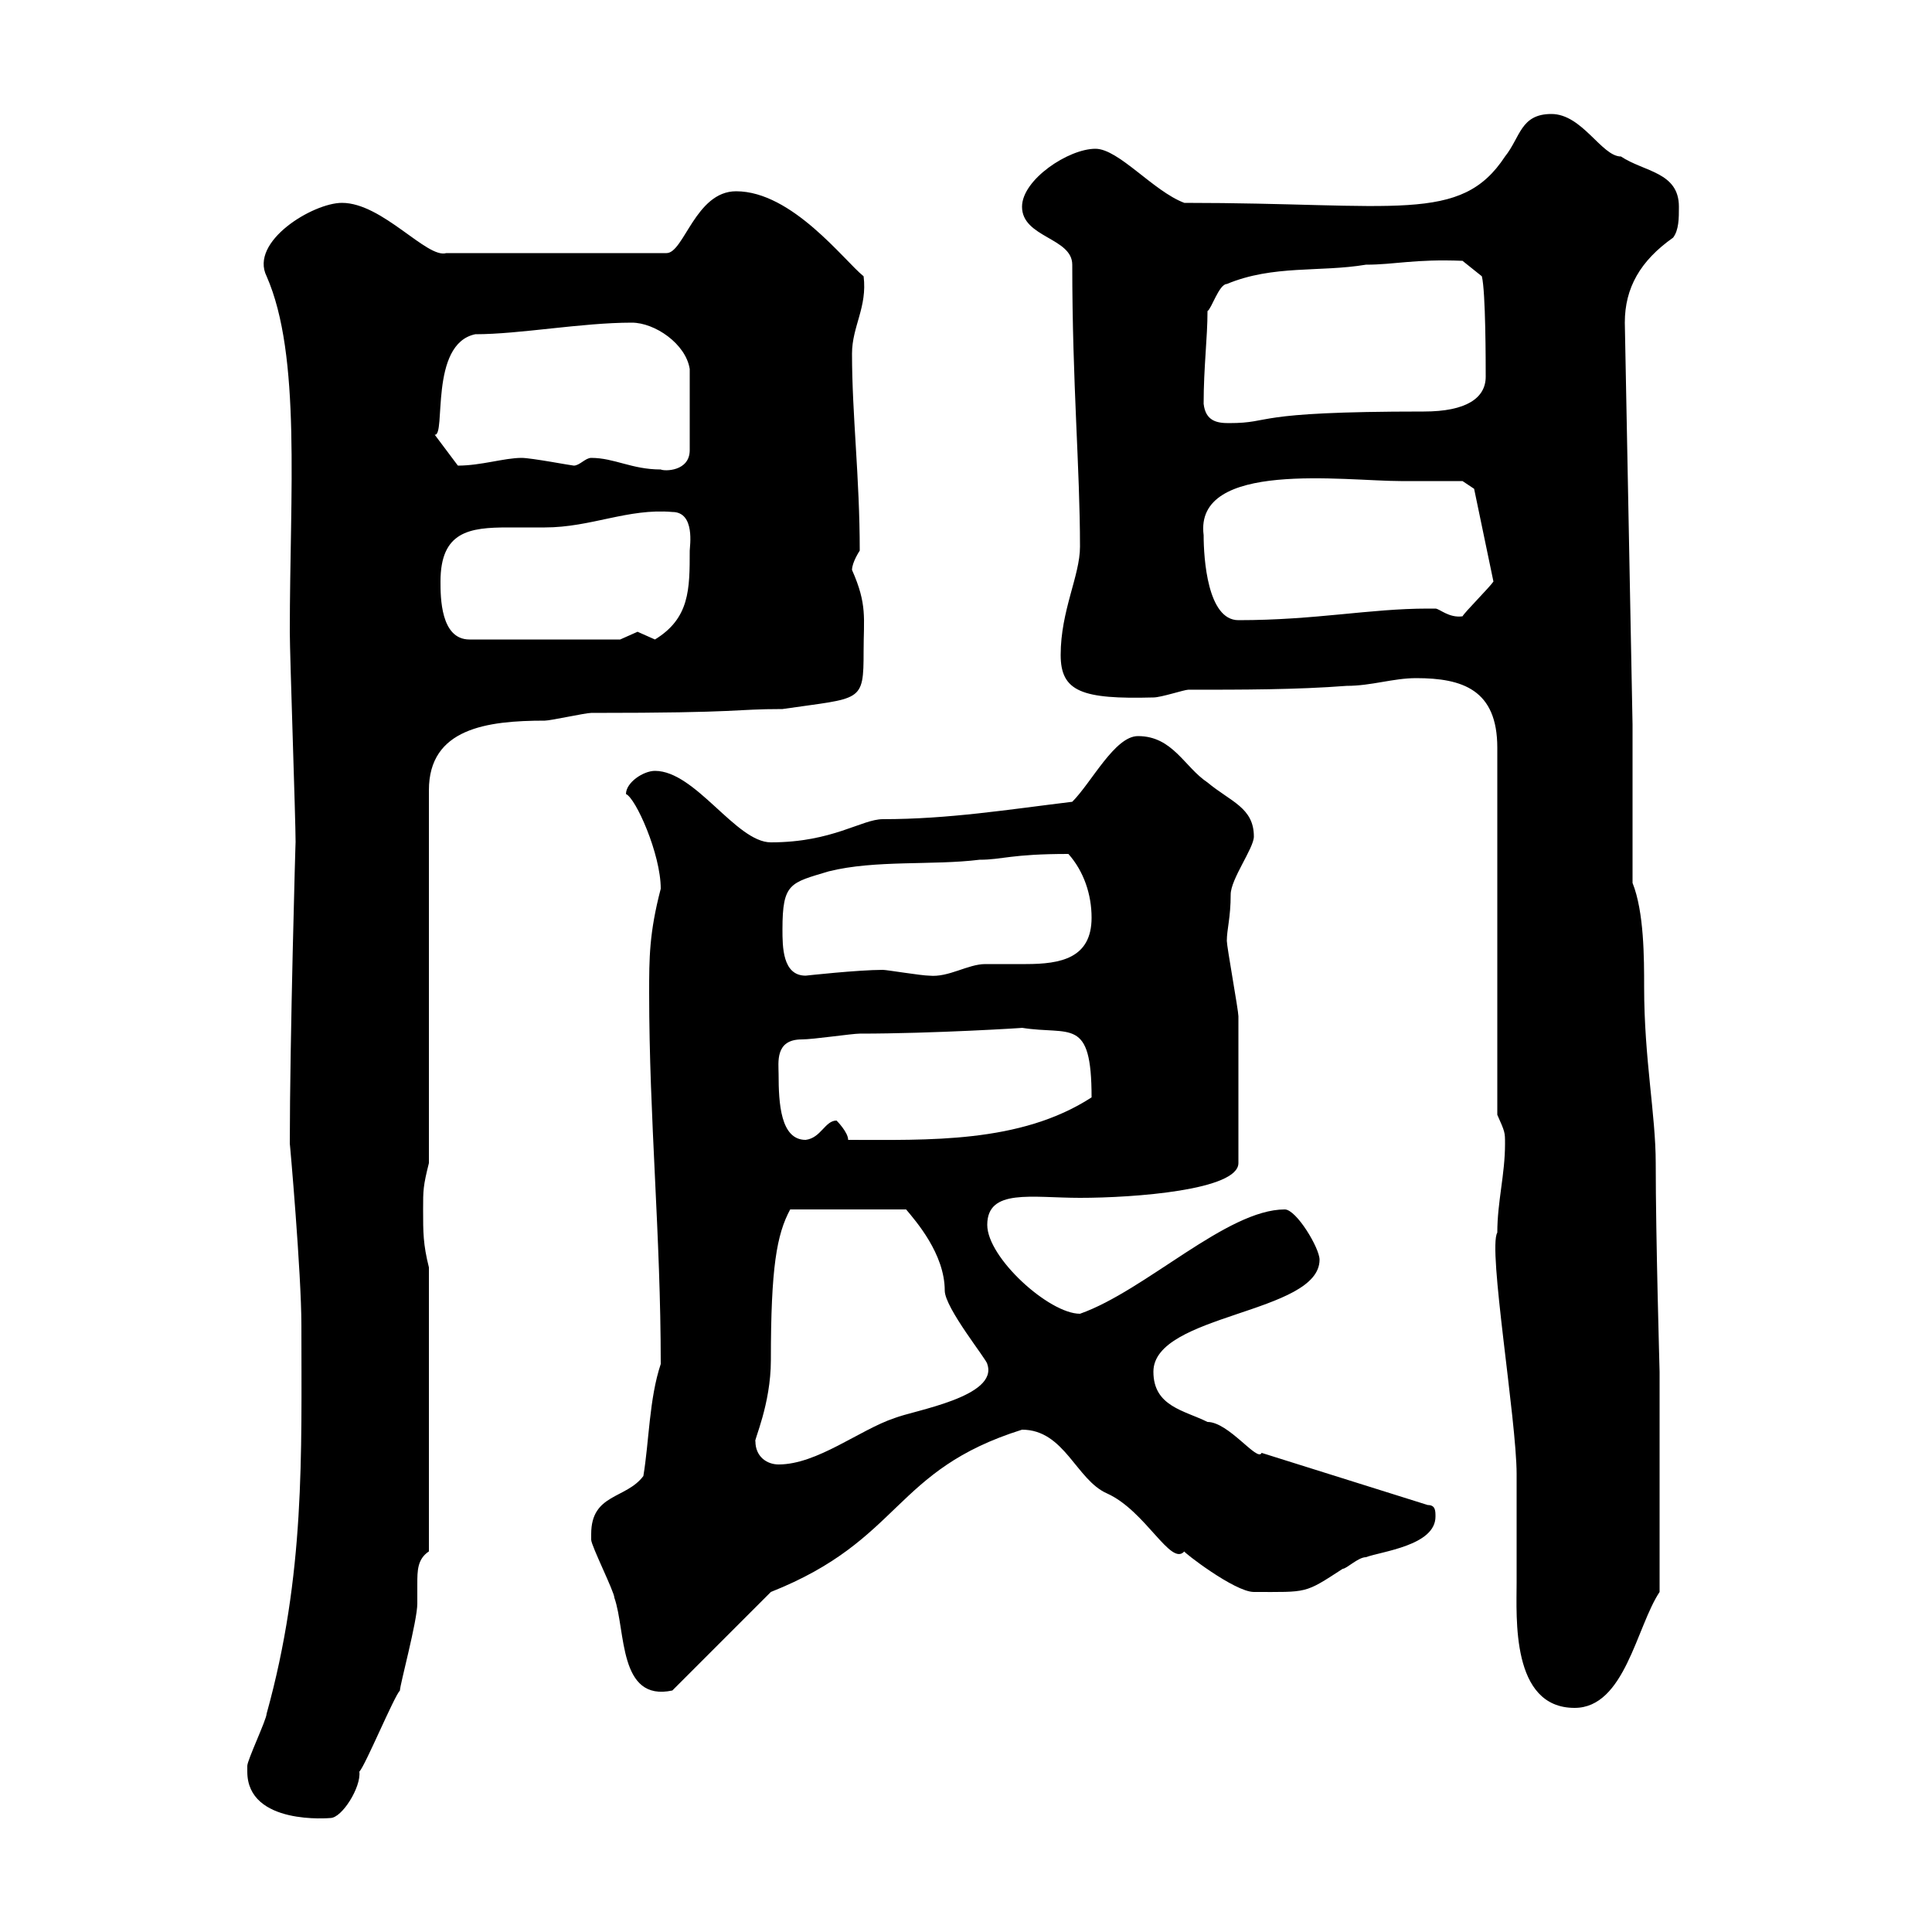<svg xmlns="http://www.w3.org/2000/svg" xmlns:xlink="http://www.w3.org/1999/xlink" width="300" height="300"><path d="M38.40 275.10C38.40 283.50 51.30 282.30 51.30 282.30C53.10 282.30 56.10 277.50 55.80 275.10C56.70 274.20 61.20 263.40 62.10 262.50C62.10 261.60 64.80 251.70 64.80 249C64.80 248.10 64.80 247.20 64.80 246C64.80 243.90 64.80 242.10 66.60 240.90L66.60 196.80C65.70 193.20 65.70 191.40 65.70 187.80C65.70 184.80 65.70 184.20 66.60 180.60L66.60 122.70C66.60 113.10 75.60 111.90 84.60 111.90C85.50 111.90 90.90 110.70 91.80 110.70C115.80 110.70 113.70 110.10 121.50 110.10C133.80 108.30 134.10 109.20 134.10 101.10C134.10 96 134.70 93.90 132.30 88.50C132.30 87.30 133.50 85.50 133.50 85.50C133.50 74.10 132.30 64.50 132.30 54.90C132.30 50.70 134.70 47.70 134.10 42.90C131.10 40.50 123 29.70 114.30 29.70C108 29.70 106.20 39.30 103.50 39.30L69.30 39.30C66.30 40.20 59.40 31.50 53.10 31.50C48.60 31.50 38.70 37.50 41.40 42.90C46.80 55.20 45 76.50 45 98.10C45 101.70 45.90 127.20 45.90 130.80C45.90 129.90 45 161.70 45 177.60C45 177.30 46.80 197.70 46.80 205.80C46.80 225.90 47.40 244.50 41.40 266.10C41.40 267 38.40 273.30 38.40 274.20C38.40 274.20 38.40 275.10 38.40 275.10ZM232.50 191.40C231 193.80 235.50 220.50 235.50 228.90C235.50 234.60 235.50 240 235.50 245.70C235.50 251.10 234.60 265.20 244.50 265.20C252.30 265.20 254.10 252.60 257.70 247.20L257.70 213C257.70 212.70 257.10 192.30 257.10 180.60C257.10 173.10 255.30 164.40 255.30 153.30C255.30 148.80 255.30 141.60 253.50 137.10L253.50 112.50L252.30 50.10C252.30 44.70 254.70 40.50 259.80 36.90C260.70 35.70 260.70 33.90 260.70 32.10C260.70 26.70 255.30 26.70 251.70 24.30C248.70 24.30 245.70 17.70 240.90 17.70C236.10 17.70 236.10 21.30 233.70 24.30C226.80 34.80 216.90 31.50 183.90 31.50C179.10 29.70 173.70 23.10 170.10 23.10C165.90 23.10 158.70 27.90 158.70 32.10C158.70 36.90 166.50 36.90 166.50 41.10C166.50 59.70 167.70 72.60 167.70 84.90C167.70 89.40 164.70 94.80 164.70 101.70C164.70 107.40 168 108.60 179.10 108.30C180.30 108.30 183.90 107.10 184.50 107.10C192.90 107.10 201.30 107.10 209.10 106.50C213 106.50 216.30 105.30 219.90 105.30C227.10 105.30 232.50 107.10 232.50 116.10L232.50 173.10C233.70 175.80 233.70 175.80 233.70 177.60C233.70 182.40 232.50 186.60 232.50 191.40ZM91.80 238.20C91.80 238.20 91.80 239.10 91.80 239.10C91.80 240 95.40 247.20 95.40 248.10C97.20 253.20 96 264.30 104.40 262.50L119.70 247.20C140.10 239.10 138.60 228.30 158.70 222C165.30 222 167.10 229.80 171.90 231.90C177.90 234.60 181.80 243.30 183.90 240.90C183.60 240.90 191.70 247.20 194.70 247.20C203.10 247.20 202.50 247.50 208.50 243.60C209.10 243.60 210.90 241.80 212.10 241.80C214.50 240.90 222.90 240 222.90 235.50C222.90 234.60 222.90 233.70 221.70 233.70L195.90 225.60C195.30 227.10 190.80 220.80 187.50 220.80C183.90 219 179.10 218.40 179.10 213C179.10 204 204.90 204 204.90 195.60C204.90 193.80 201.30 187.80 199.50 187.80C190.50 187.80 177.90 200.40 167.70 204C162.90 204 153.30 195.30 153.30 190.20C153.30 184.50 160.20 186 167.70 186C176.10 186 192.30 184.80 192.30 180.60C192.30 170.40 192.30 162.30 192.30 157.80C192.30 156.90 190.50 147 190.50 146.10C190.50 144.30 191.10 142.50 191.10 138.90C191.10 136.50 194.70 131.70 194.70 129.90C194.70 125.40 191.10 124.50 187.50 121.50C183.90 119.10 182.10 114.30 176.70 114.30C173.10 114.30 169.50 121.50 166.50 124.50C156.60 125.70 147.30 127.20 137.10 127.20C133.80 127.20 129.30 130.80 119.70 130.80C114.30 130.80 108 119.70 101.70 119.70C99.90 119.70 97.20 121.50 97.20 123.30C98.70 123.90 102.60 132.60 102.60 138C100.80 144.90 100.80 148.80 100.80 154.20C100.80 173.70 102.60 191.70 102.60 211.80C100.80 217.20 100.80 223.80 99.90 229.20C97.20 232.80 91.80 231.90 91.80 238.20ZM117.30 223.80C117 223.80 119.70 218.10 119.70 211.20C119.70 196.80 120.60 191.70 122.70 187.80L140.70 187.80C142.20 189.60 146.70 194.70 146.70 200.40C146.70 203.10 153.30 211.20 153.30 211.80C155.10 216.90 141.90 219 138.90 220.20C133.50 222 126.90 227.40 120.90 227.40C119.10 227.40 117.30 226.20 117.30 223.80ZM120.90 166.80C120.90 165 120.30 161.40 124.50 161.40C126.30 161.40 132.30 160.50 133.50 160.50C144.90 160.50 159.30 159.60 158.70 159.60C166.20 160.80 169.50 157.80 169.50 170.40C158.40 177.60 144 177 131.70 177C131.70 175.80 129.90 174 129.90 174C128.10 174 127.50 176.70 125.10 177C121.20 177 120.90 171.30 120.90 166.80ZM121.50 144.30C121.50 137.10 122.70 137.10 128.70 135.30C135.90 133.50 144.90 134.40 152.10 133.50C155.70 133.50 156.90 132.60 165.90 132.60C168.30 135.30 169.50 138.90 169.50 142.50C169.50 148.80 164.70 149.70 159.30 149.70C157.20 149.70 155.10 149.70 153 149.70C150.30 149.70 147.30 151.80 144.30 151.50C143.10 151.50 137.70 150.60 137.10 150.60C133.20 150.60 125.10 151.50 125.10 151.50C121.50 151.50 121.50 147 121.50 144.30ZM68.40 90.30C68.40 82.50 72.90 81.90 78.90 81.90C80.70 81.90 82.80 81.90 84.60 81.90C91.80 81.90 97.50 78.90 104.40 79.50C108 79.50 107.10 84.90 107.10 85.50C107.10 91.50 107.10 96 101.70 99.30C101.70 99.30 99 98.10 99 98.10C99 98.10 96.30 99.30 96.30 99.30L72.90 99.30C68.40 99.30 68.40 92.70 68.40 90.30ZM186.90 83.10C185.40 71.40 208.80 74.70 217.50 74.70C219.90 74.70 226.50 74.70 227.10 74.70L228.90 75.90L231.90 90.30C231.30 91.20 227.40 95.10 227.10 95.70C225 96 223.50 94.50 222.90 94.50C221.70 94.50 221.70 94.50 221.70 94.50C212.70 94.50 204.30 96.30 192.30 96.30C187.50 96.30 186.90 86.70 186.90 83.10ZM91.80 71.10C90.90 71.10 90 72.30 89.10 72.30C88.80 72.30 82.50 71.10 81 71.10C78.30 71.10 74.70 72.30 71.10 72.30C70.20 71.10 67.50 67.50 67.50 67.50C69.30 67.80 66.60 53.40 73.80 51.90C80.70 51.90 90.30 50.10 98.10 50.10C101.70 50.10 106.50 53.40 107.10 57.30L107.10 69.90C107.10 73.20 103.20 73.20 102.60 72.90C98.10 72.90 95.40 71.10 91.80 71.10ZM186.90 62.70C186.90 57 187.50 52.50 187.50 48.30C188.10 48 189.30 44.10 190.50 44.10C197.70 41.10 204.90 42.30 212.10 41.10C216.60 41.10 219.60 40.20 227.10 40.50L230.10 42.90C230.70 45.30 230.70 56.40 230.70 58.50C230.70 61.80 227.70 63.90 221.10 63.90C193.50 63.90 198 65.70 190.80 65.70C189 65.70 187.20 65.40 186.90 62.70Z"/></svg>